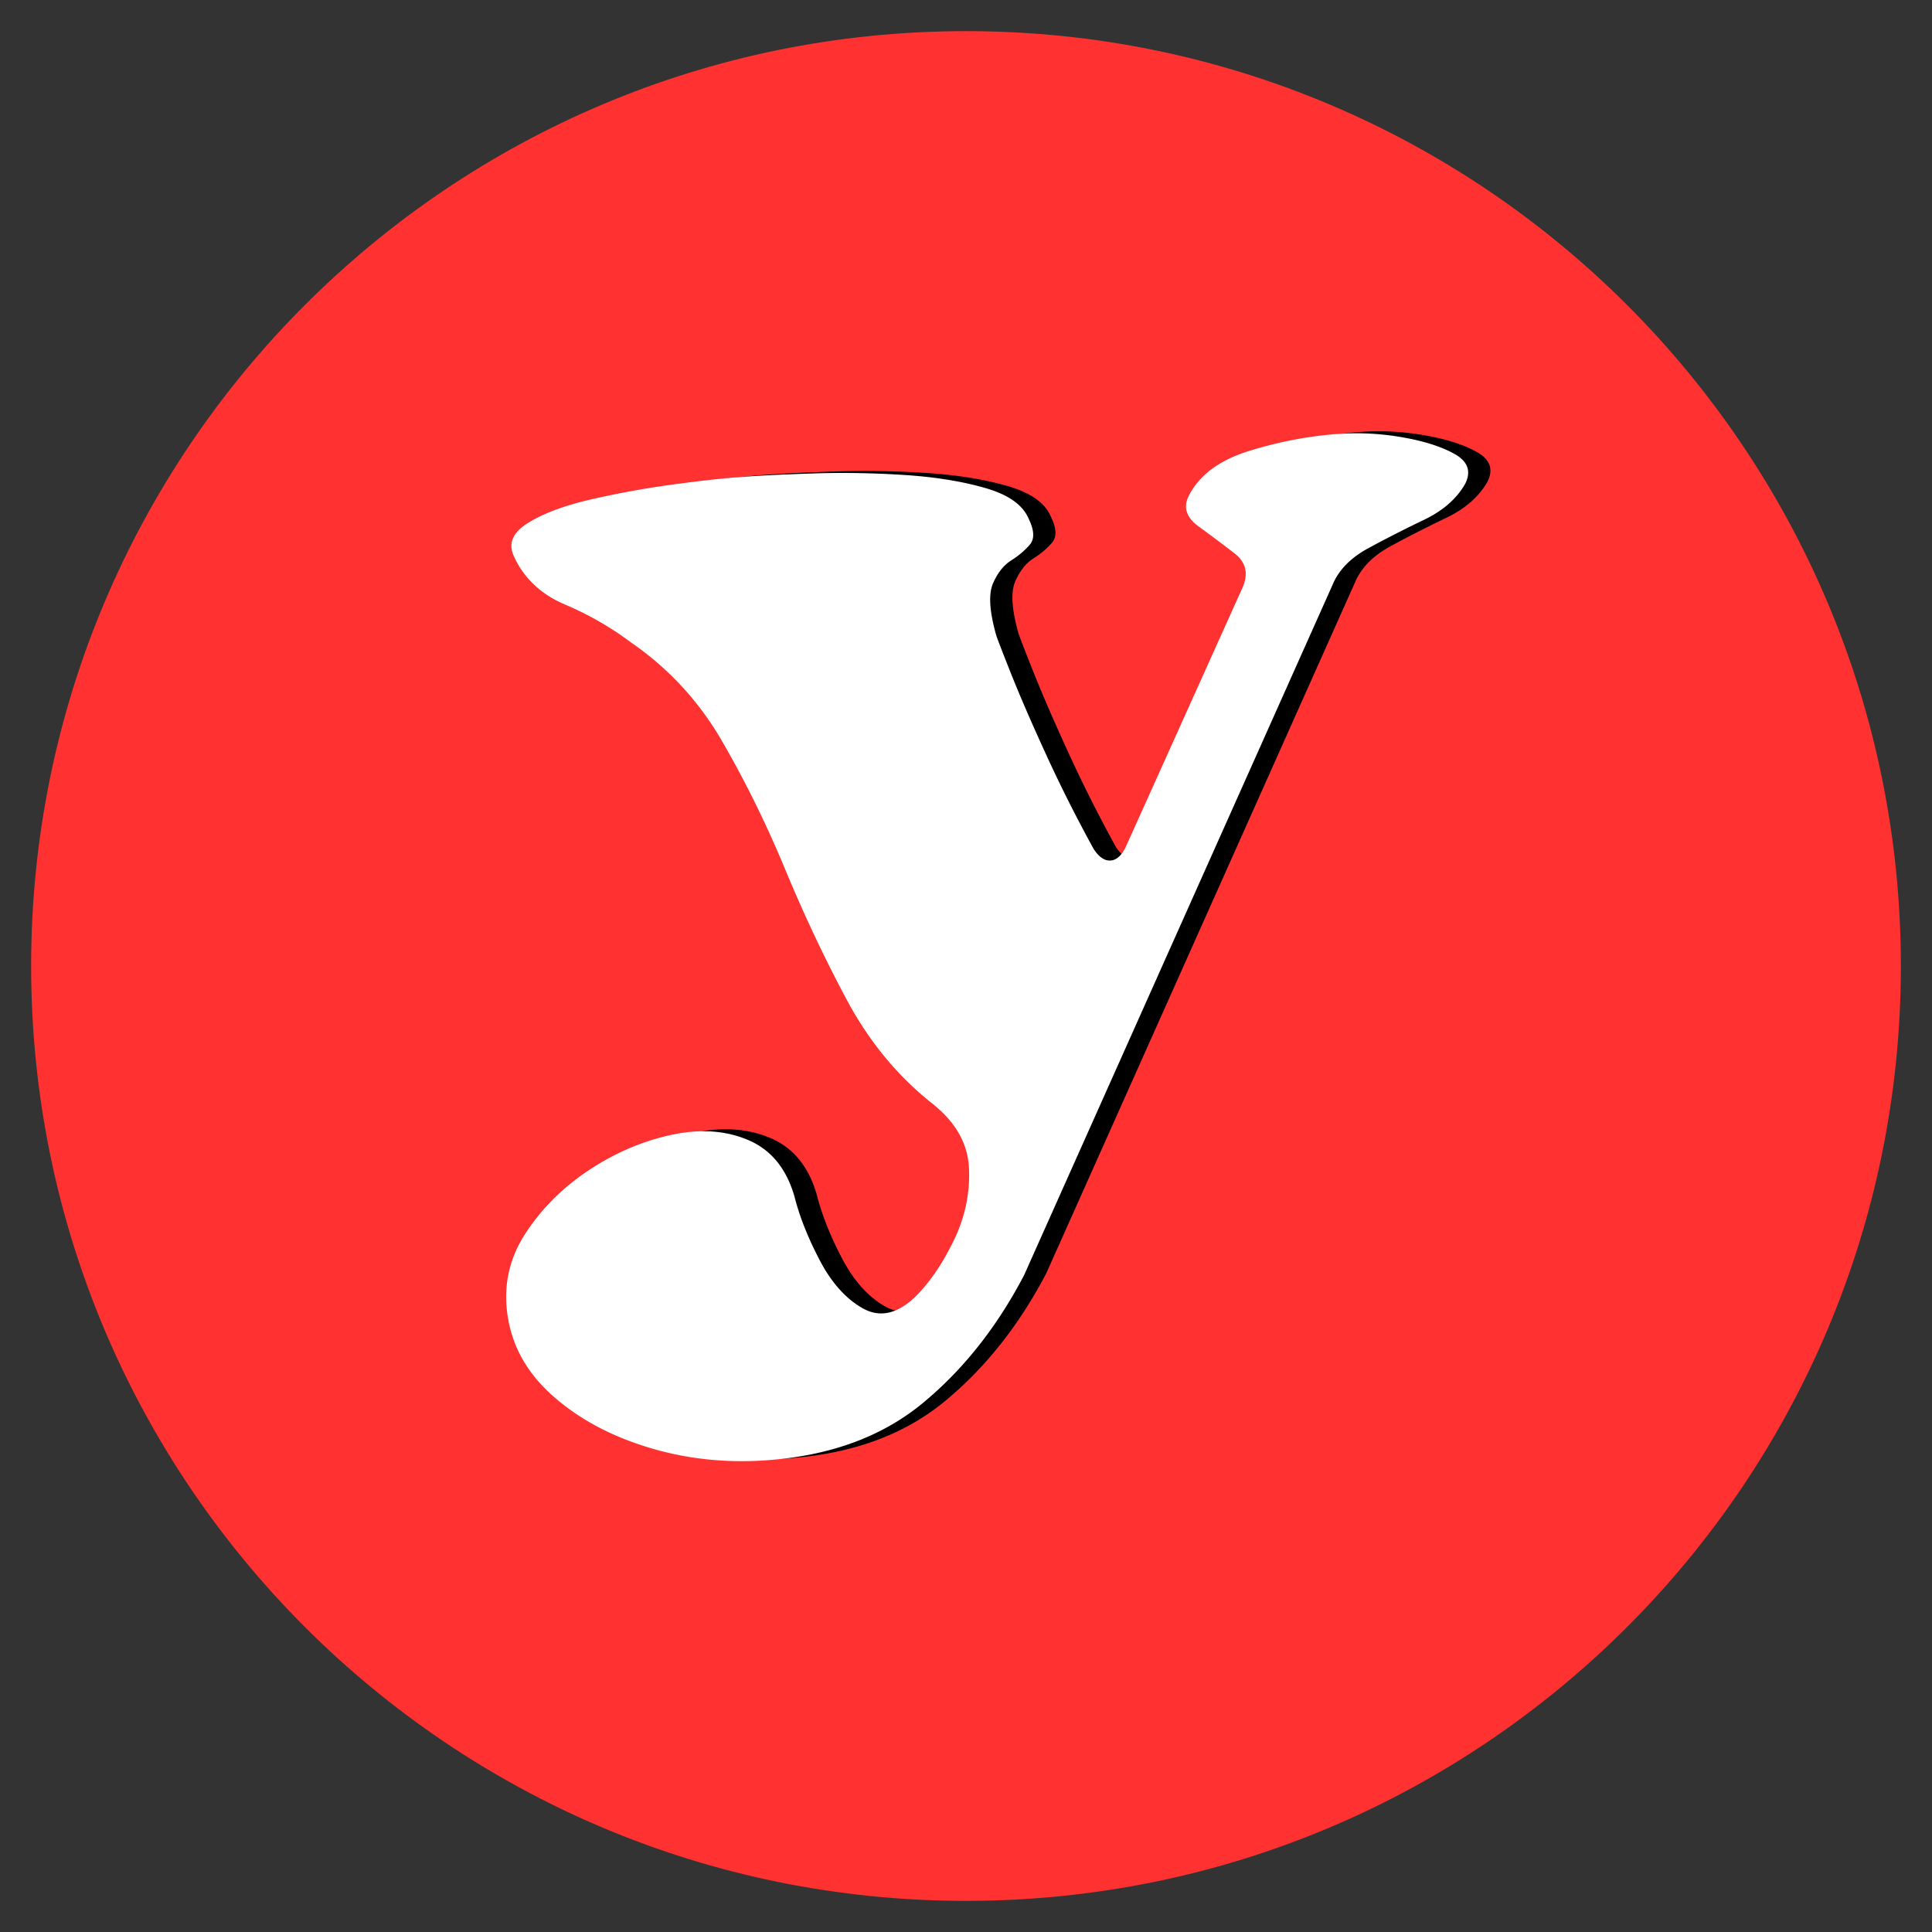 <?xml version="1.0" encoding="UTF-8"?>
<svg data-bbox="6.043 6.043 362.914 362.914" height="500" viewBox="0 0 375 375" width="500" xmlns="http://www.w3.org/2000/svg" data-type="color">
    <rect x="0" y="0" width="375" height="375" fill="#333333" stroke="none"/>
    <g>
        <defs>
            <clipPath id="26379991-bddc-4715-a5b7-2bcbb9eb1be4">
                <path d="M6.043 6.043h362.914v362.914H6.043Zm0 0"/>
            </clipPath>
            <clipPath id="0007f485-d5d1-4304-b4e7-214086035914">
                <path d="M187.5 6.043C87.285 6.043 6.043 87.285 6.043 187.5S87.285 368.957 187.5 368.957 368.957 287.715 368.957 187.5 287.715 6.043 187.5 6.043m0 0"/>
            </clipPath>
        </defs>
        <g clip-path="url(#26379991-bddc-4715-a5b7-2bcbb9eb1be4)">
            <g clip-path="url(#0007f485-d5d1-4304-b4e7-214086035914)">
                <path d="M6.043 6.043h362.914v362.914H6.043Zm0 0" fill="#ff3131" data-color="1"/>
            </g>
        </g>
        <path d="M263.992 83.842q6.234-.45 12.563.656c4.226.742 7.613 1.828 10.156 3.266 2.539 1.437 3.203 3.367 1.984 5.781q-2.472 4.33-8.015 6.984a241 241 0 0 0-10.735 5.47q-5.188 2.812-6.969 7.108l-59.875 134q-7.938 15.186-19.75 24.907c-7.875 6.476-17.93 10.156-30.156 11.031q-12.095.872-23.125-2.516c-7.343-2.25-13.492-5.574-18.437-9.968q-7.435-6.58-8.781-15.532-1.313-8.596 3.374-15.875c3.126-4.855 7.227-8.972 12.313-12.359q7.639-5.075 16.016-6.89c5.593-1.22 10.597-.883 15.015 1q6.638 2.83 8.969 11c.977 3.863 2.61 7.972 4.89 12.327 2.282 4.352 5.055 7.458 8.329 9.313q4.905 2.779 10.11-2.125 4.218-4.125 7.546-10.969c2.219-4.554 3.21-9.258 2.984-14.11q-.347-7.276-7.343-12.702-9.974-7.97-16.407-20.016-6.439-12.046-11.906-25.219-5.47-13.17-12.219-24.843-6.737-11.685-17.734-19.25-5.877-4.42-12.875-7.391-6.982-2.981-9.875-9.39c-1.113-2.47-.172-4.618 2.828-6.454 3-1.844 7.063-3.351 12.188-4.531a173 173 0 0 1 15.78-2.875q8.093-1.107 13.626-1.5 5.561-.404 14.047-.672 8.498-.263 17.406.313 8.906.58 15.656 2.53 6.748 1.942 8.422 5.985 1.64 3.362.188 5.031-1.441 1.676-3.61 3.047-2.156 1.362-3.5 4.422-1.346 3.048.547 9.86.029.345 2.781 7.28c1.832 4.618 4.192 10.063 7.078 16.345a281 281 0 0 0 9.141 18.125c1.031 1.554 2.117 2.289 3.266 2.203q1.734-.124 2.953-2.657l22.484-49.937q2.109-4.342-1.39-7.031a312 312 0 0 0-6.985-5.235q-3.469-2.53-1.969-5.765 3.03-6.14 11.704-8.844 8.67-2.7 17.312-3.328m0 0" fill="#000000" data-color="2"/>
        <path d="M259.674 84.229q6.234-.45 12.563.656c4.226.742 7.613 1.828 10.156 3.266 2.539 1.437 3.203 3.367 1.984 5.781q-2.472 4.33-8.015 6.984a241 241 0 0 0-10.735 5.47q-5.188 2.812-6.969 7.108l-59.875 134q-7.937 15.187-19.75 24.907c-7.874 6.476-17.93 10.156-30.156 11.031q-12.095.872-23.125-2.516c-7.343-2.25-13.492-5.574-18.437-9.968q-7.435-6.58-8.781-15.532-1.313-8.596 3.374-15.875c3.126-4.855 7.227-8.972 12.313-12.359q7.639-5.075 16.016-6.89c5.593-1.22 10.597-.883 15.015 1q6.638 2.83 8.969 11c.977 3.863 2.61 7.972 4.89 12.327 2.282 4.352 5.055 7.458 8.329 9.313q4.905 2.779 10.11-2.125 4.218-4.125 7.546-10.969c2.219-4.554 3.21-9.258 2.984-14.11q-.347-7.276-7.343-12.702-9.974-7.97-16.407-20.016-6.439-12.046-11.906-25.219-5.47-13.17-12.219-24.843-6.737-11.685-17.734-19.25-5.877-4.42-12.875-7.391c-4.656-1.988-7.945-5.117-9.875-9.39-1.113-2.47-.172-4.618 2.828-6.454 3-1.844 7.063-3.351 12.188-4.531a173 173 0 0 1 15.78-2.875q8.093-1.107 13.626-1.5 5.561-.404 14.047-.672c5.664-.176 11.469-.07 17.406.313q8.906.58 15.656 2.53 6.748 1.942 8.422 5.985 1.64 3.362.188 5.031-1.441 1.677-3.61 3.047-2.156 1.362-3.5 4.422-1.346 3.048.547 9.86.029.345 2.781 7.28c1.832 4.618 4.192 10.063 7.078 16.345a281 281 0 0 0 9.141 18.125c1.031 1.554 2.117 2.289 3.266 2.203q1.734-.124 2.953-2.657l22.484-49.937q2.109-4.342-1.39-7.031a312 312 0 0 0-6.985-5.235q-3.469-2.53-1.969-5.765 3.03-6.14 11.704-8.844 8.67-2.7 17.312-3.328m0 0" fill="#ffffff" data-color="3"/>
    </g>
</svg>
